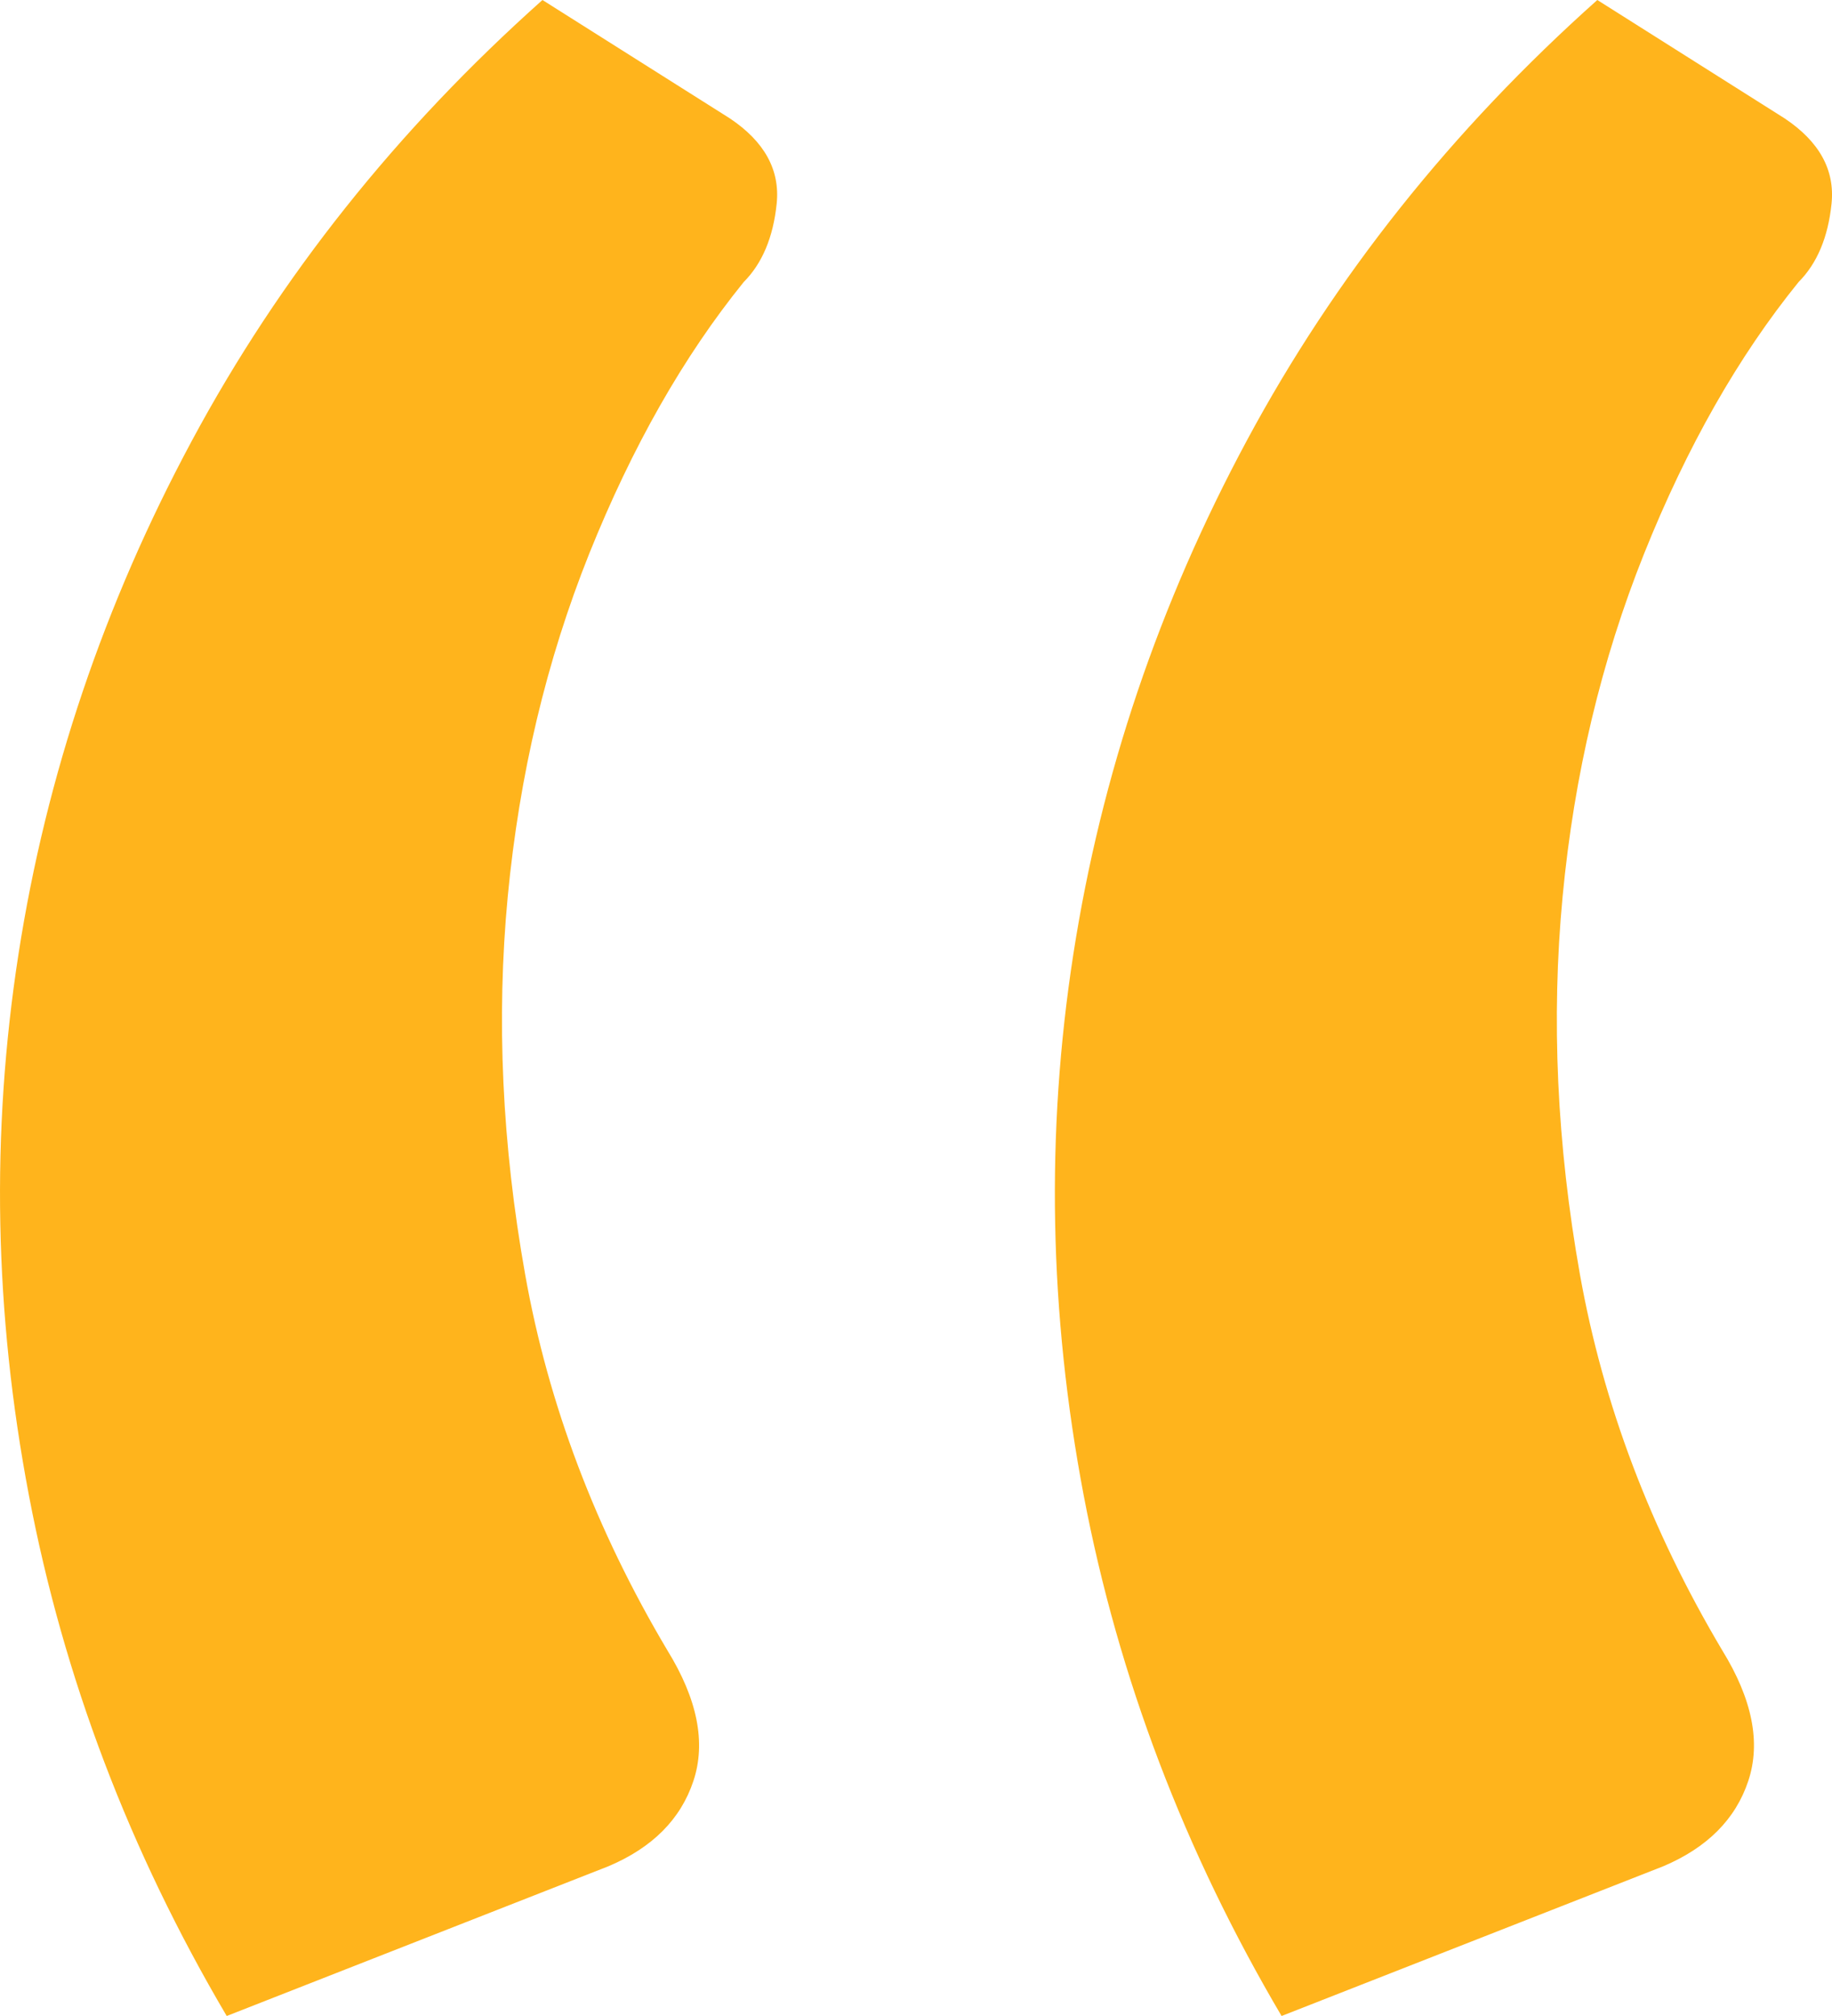 <?xml version="1.0" encoding="UTF-8"?>
<svg width="20px" height="22px" viewBox="0 0 20 22" version="1.1" xmlns="http://www.w3.org/2000/svg" xmlns:xlink="http://www.w3.org/1999/xlink">
    <title>ic-testimonial</title>
    <g id="Page-1" stroke="none" stroke-width="1" fill="none" fill-rule="evenodd">
        <g id="Sākumlapa" transform="translate(-265, -5650)" fill="#FFB41C">
            <g id="Testimonials" transform="translate(0, 5317)">
                <g id="Card" transform="translate(265, 269)">
                    <path d="M2.475,86 C1.414,84.201 0.694,82.308 0.316,80.32 C-0.063,78.331 -0.101,76.362 0.202,74.411 C0.505,72.461 1.136,70.592 2.096,68.807 C3.056,67.021 4.331,65.419 5.922,64 L7.968,65.292 C8.346,65.545 8.517,65.855 8.479,66.223 C8.441,66.59 8.321,66.875 8.119,67.078 C7.463,67.888 6.901,68.876 6.433,70.041 C5.966,71.207 5.67,72.454 5.543,73.784 C5.417,75.114 5.48,76.488 5.733,77.907 C5.985,79.325 6.503,80.693 7.286,82.01 C7.614,82.542 7.709,83.017 7.57,83.435 C7.431,83.853 7.122,84.163 6.642,84.366 L2.475,86 Z M13.991,86 C12.93,84.201 12.21,82.308 11.831,80.32 C11.453,78.331 11.415,76.362 11.718,74.411 C12.021,72.461 12.652,70.592 13.612,68.807 C14.572,67.021 15.847,65.419 17.438,64 L19.483,65.292 C19.862,65.545 20.033,65.855 19.995,66.223 C19.957,66.59 19.837,66.875 19.635,67.078 C18.978,67.888 18.416,68.876 17.949,70.041 C17.482,71.207 17.185,72.454 17.059,73.784 C16.933,75.114 16.996,76.488 17.248,77.907 C17.501,79.325 18.019,80.693 18.802,82.01 C19.13,82.542 19.225,83.017 19.086,83.435 C18.947,83.853 18.637,84.163 18.158,84.366 L13.991,86 Z" id="ic-testimonial"></path>
                </g>
            </g>
        </g>
    </g>
</svg>